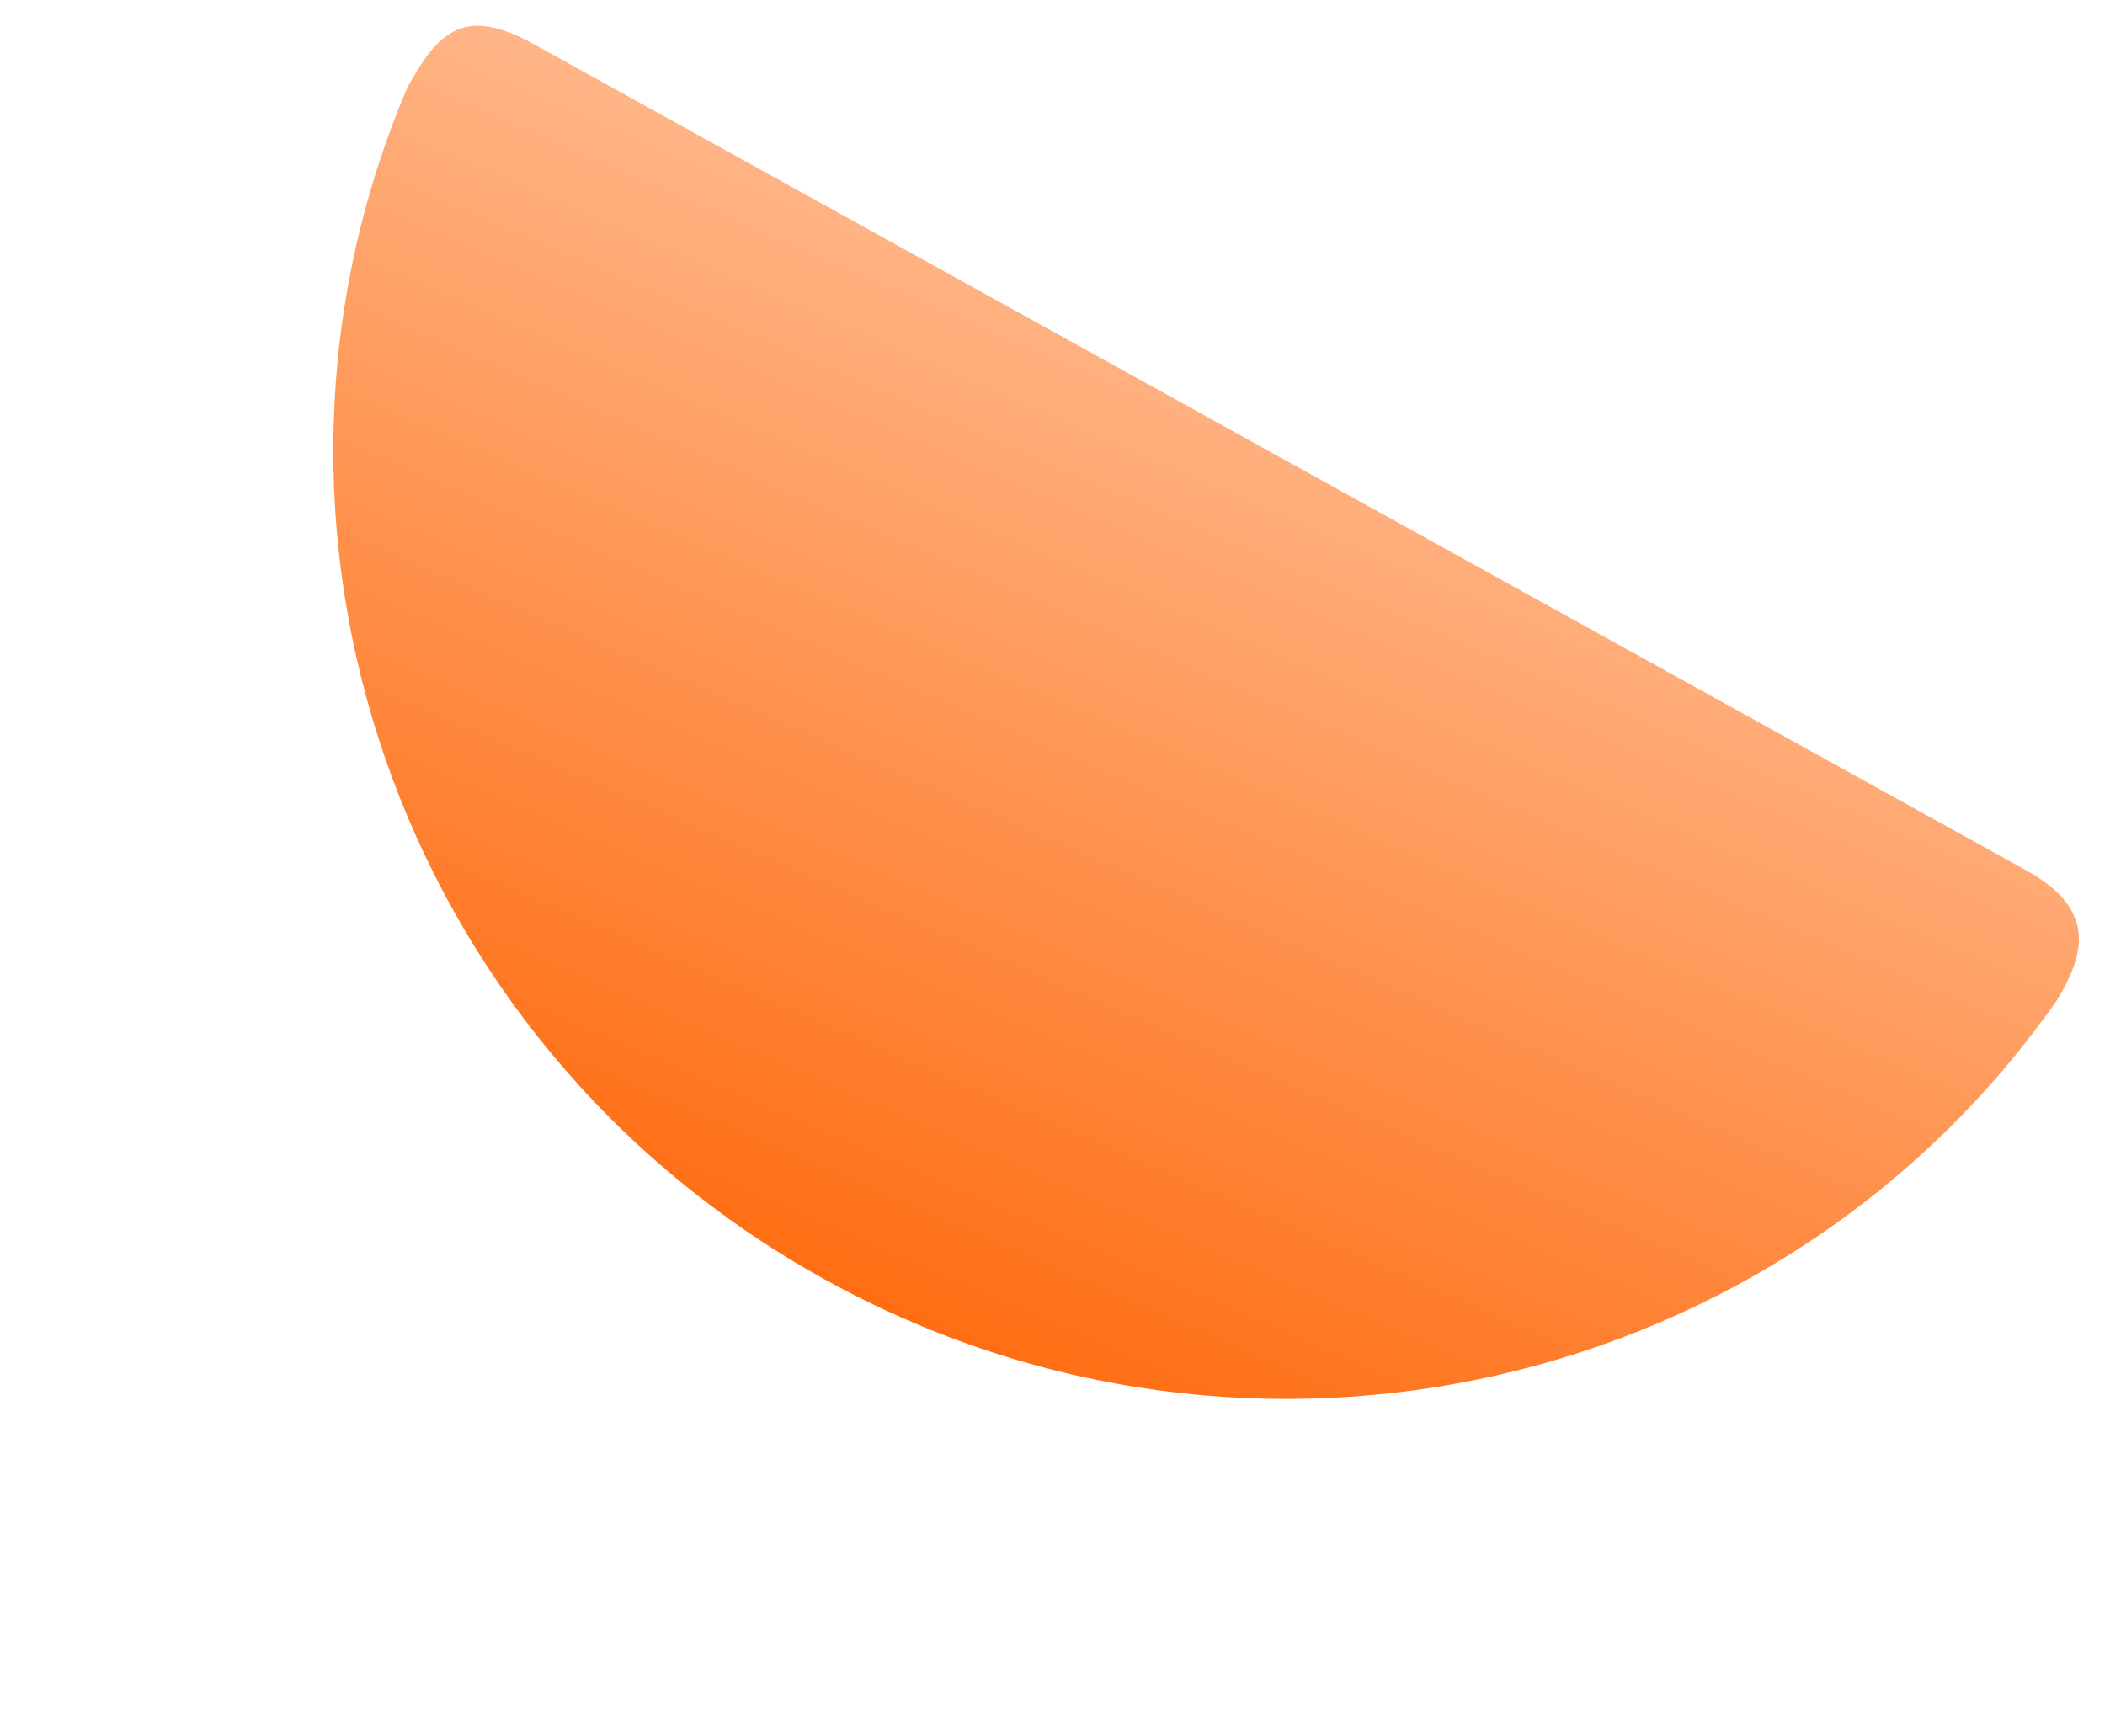 <?xml version="1.0" encoding="utf-8"?>
<svg width="111.932px" height="92.339px" viewBox="0 0 111.932 92.339" version="1.1" xmlns:xlink="http://www.w3.org/1999/xlink" xmlns="http://www.w3.org/2000/svg">
  <defs>
    <linearGradient x1="0.742" y1="0.063" x2="0.258" y2="0.937" id="gradient_1">
      <stop offset="0%" stop-color="#FFCFB1" />
      <stop offset="100%" stop-color="#FF6200" />
    </linearGradient>
  </defs>
  <g id="Group-4">
    <path d="M21.663 4.651C11.762 27.879 21.017 55.395 43.821 68.021C66.624 80.647 94.89 73.905 109.365 53.21C110.872 50.739 111.501 48.367 107.74 46.285L28.404 2.358C24.733 0.325 23.341 1.595 21.663 4.651" id="Fill-1" fill="url(#gradient_1)" fill-rule="evenodd" stroke="none" />
  </g>
</svg>